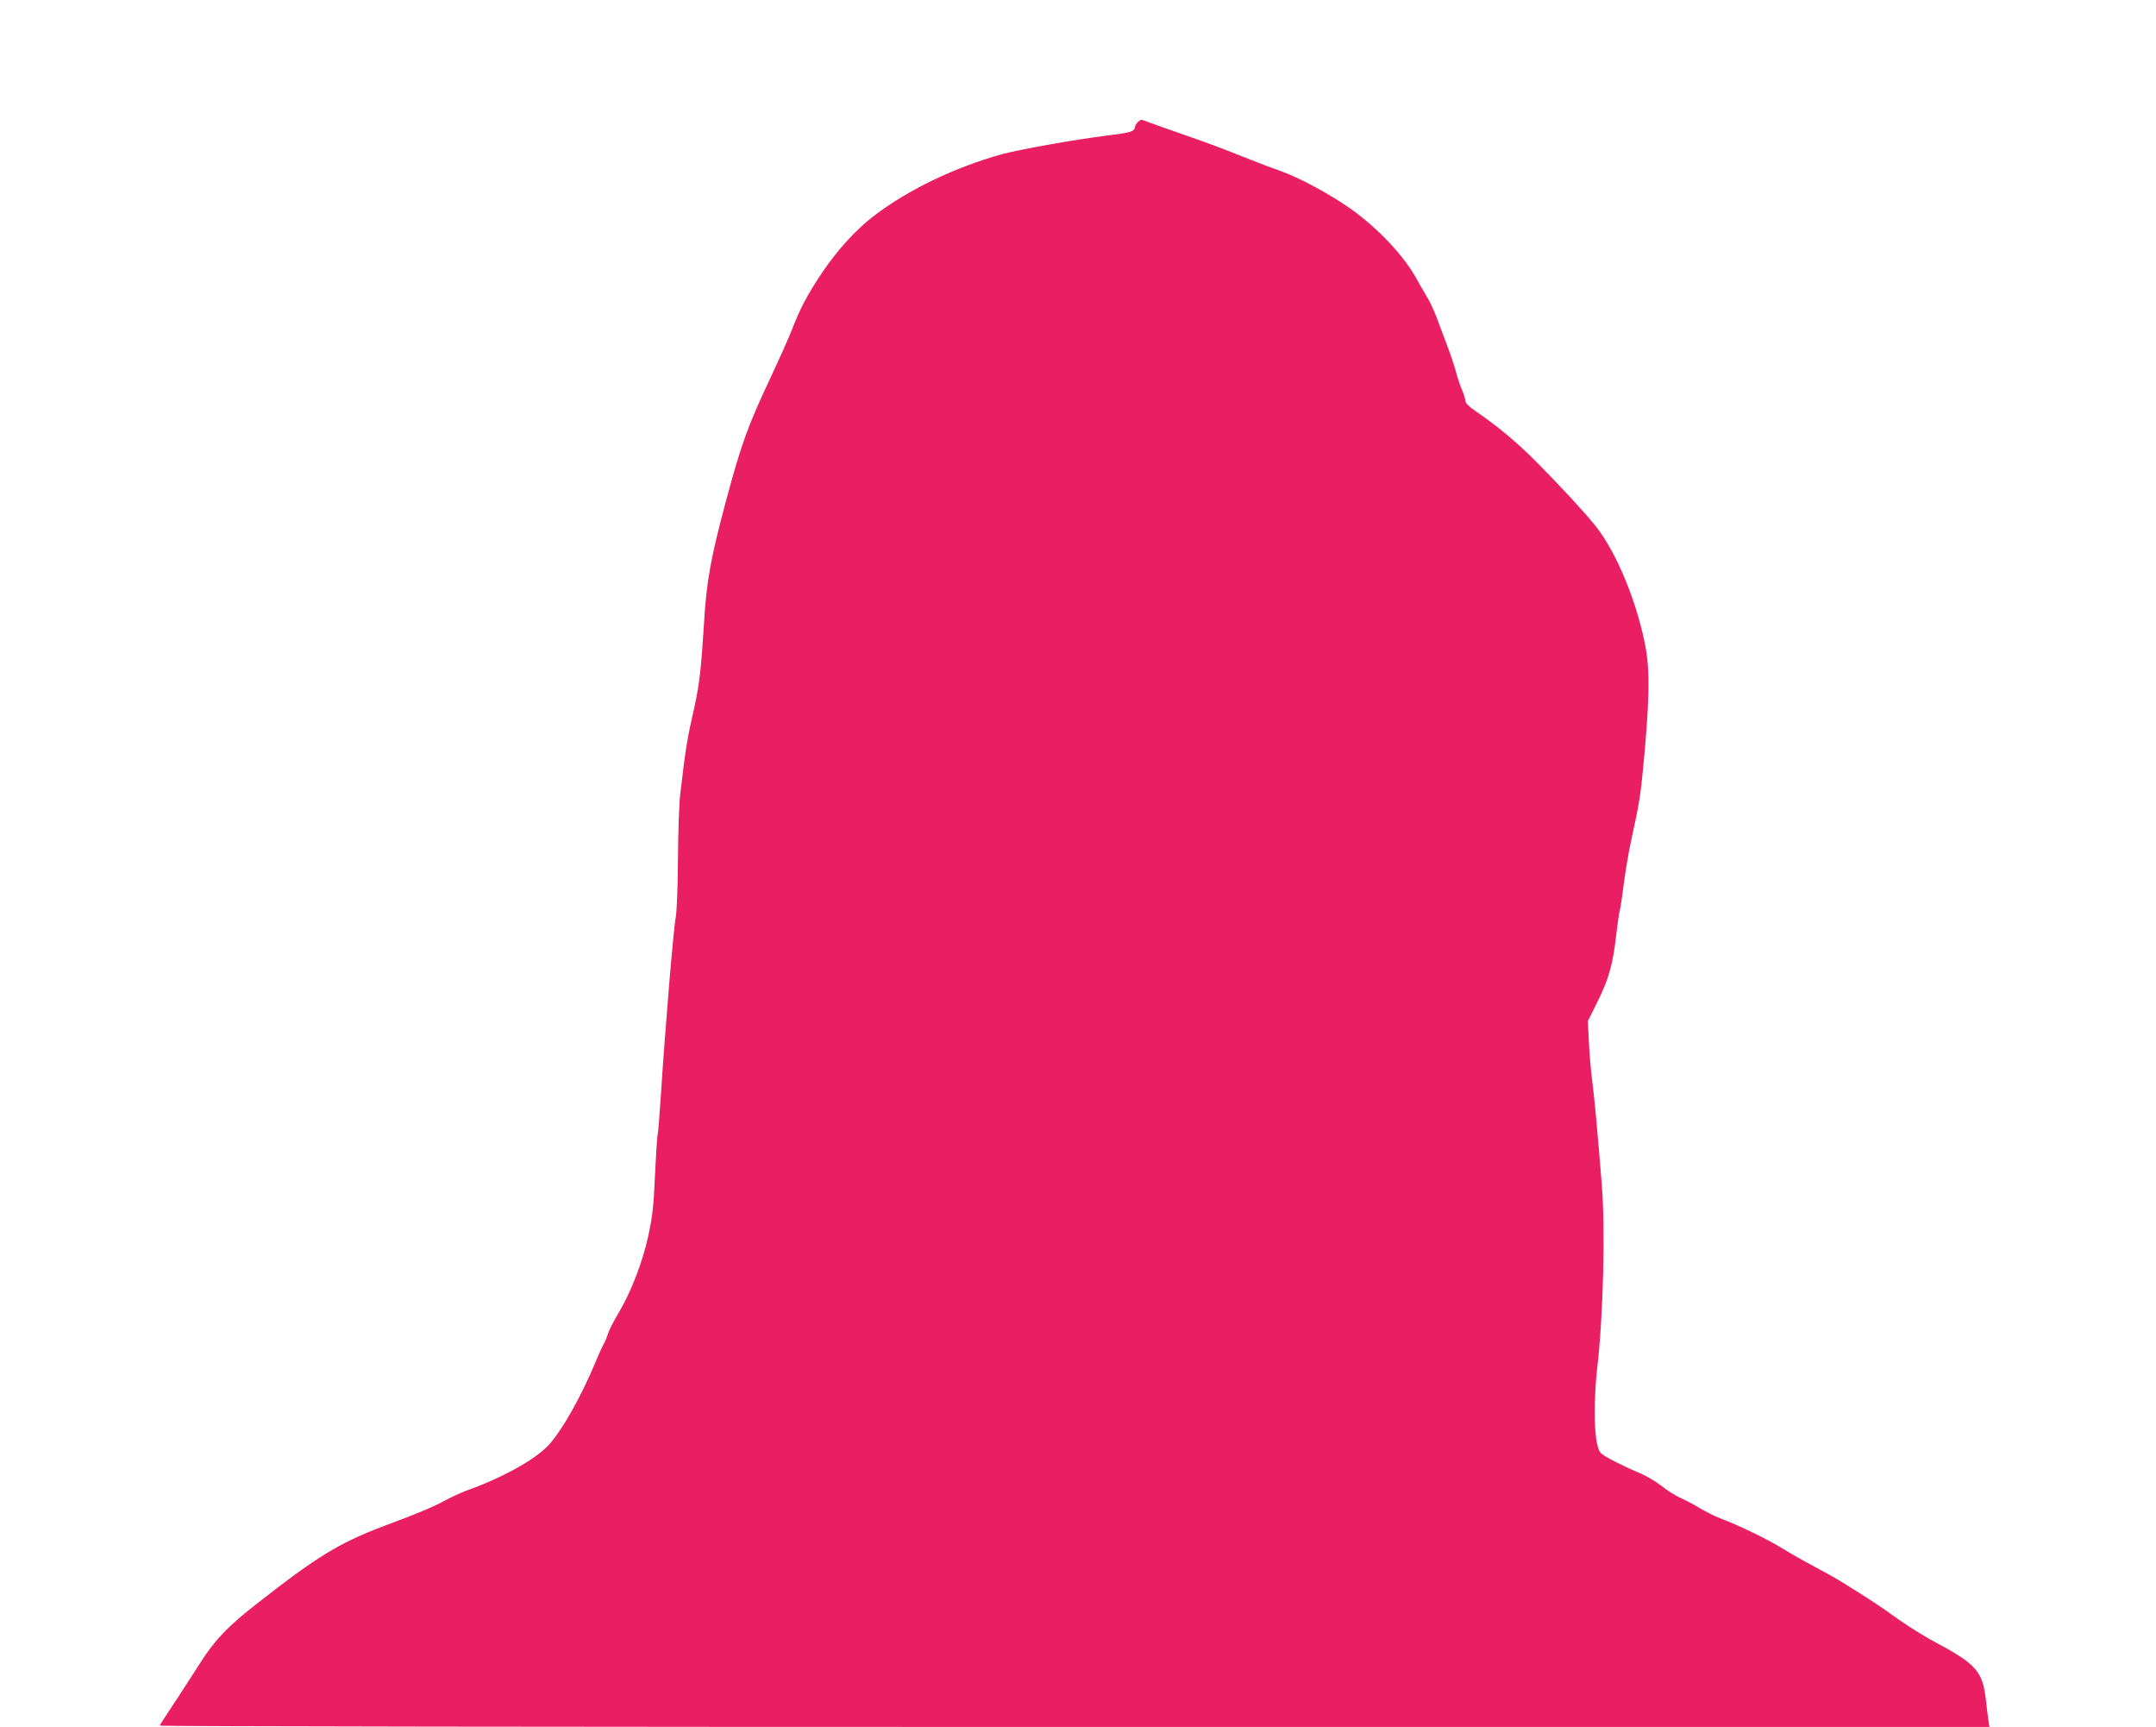 <?xml version="1.0" standalone="no"?>
<!DOCTYPE svg PUBLIC "-//W3C//DTD SVG 20010904//EN"
 "http://www.w3.org/TR/2001/REC-SVG-20010904/DTD/svg10.dtd">
<svg version="1.0" xmlns="http://www.w3.org/2000/svg"
 width="1280pt" height="1025pt" viewBox="0 0 1280 1025"
 preserveAspectRatio="xMidYMid meet">
<g transform="translate(0,1025) scale(0.1,-0.1)"
fill="#e91e63" stroke="none">
<path d="M6758 9528 c-9 -7 -18 -22 -20 -32 -5 -28 -20 -32 -168 -51 -193 -24
-518 -82 -624 -111 -277 -77 -554 -210 -756 -364 -108 -82 -223 -209 -311
-341 -88 -132 -127 -207 -174 -327 -18 -48 -75 -175 -125 -282 -141 -299 -178
-401 -273 -755 -87 -326 -112 -462 -127 -710 -16 -261 -28 -370 -56 -495 -45
-199 -53 -245 -85 -520 -7 -52 -13 -228 -14 -390 -1 -178 -7 -317 -14 -350
-12 -58 -62 -656 -87 -1044 -8 -125 -17 -232 -19 -237 -3 -4 -10 -111 -16
-236 -8 -192 -15 -250 -40 -368 -35 -159 -100 -327 -176 -457 -28 -46 -56
-101 -63 -123 -7 -22 -18 -49 -25 -61 -7 -11 -29 -59 -49 -107 -85 -205 -199
-407 -278 -493 -81 -88 -277 -196 -496 -274 -29 -11 -83 -36 -120 -56 -65 -36
-163 -77 -367 -153 -264 -100 -399 -183 -766 -472 -158 -124 -236 -206 -319
-337 -57 -89 -169 -262 -222 -341 -10 -14 -18 -29 -18 -33 0 -5 2444 -8 5430
-8 l5431 0 -5 33 c-3 17 -10 75 -16 127 -13 120 -38 170 -113 230 -31 25 -109
72 -173 105 -64 33 -171 99 -238 147 -111 80 -162 113 -331 218 -33 21 -105
61 -160 90 -55 29 -144 79 -197 112 -90 55 -253 134 -372 179 -26 10 -78 36
-115 58 -36 22 -88 49 -115 61 -27 11 -77 43 -111 70 -37 29 -98 65 -147 84
-45 19 -114 52 -153 73 -68 37 -70 40 -83 93 -19 75 -19 283 1 455 35 299 48
816 27 1080 -25 312 -42 498 -56 610 -9 66 -18 175 -21 242 l-6 122 56 113
c68 137 92 221 112 397 9 73 18 137 20 141 3 4 14 75 24 156 11 82 31 203 46
269 48 222 54 259 70 425 38 393 41 578 14 722 -50 265 -174 565 -298 718 -63
79 -212 240 -346 375 -120 121 -233 215 -369 308 -34 23 -56 45 -56 57 0 10
-9 39 -20 65 -11 25 -27 74 -36 107 -8 34 -34 109 -56 167 -22 59 -51 135 -64
170 -14 36 -37 85 -53 110 -15 25 -43 73 -61 106 -75 137 -227 298 -390 415
-122 86 -306 186 -420 226 -36 12 -112 41 -170 64 -192 76 -234 92 -400 150
-91 31 -185 65 -209 74 -52 19 -44 19 -63 4z"/>
</g>
</svg>
